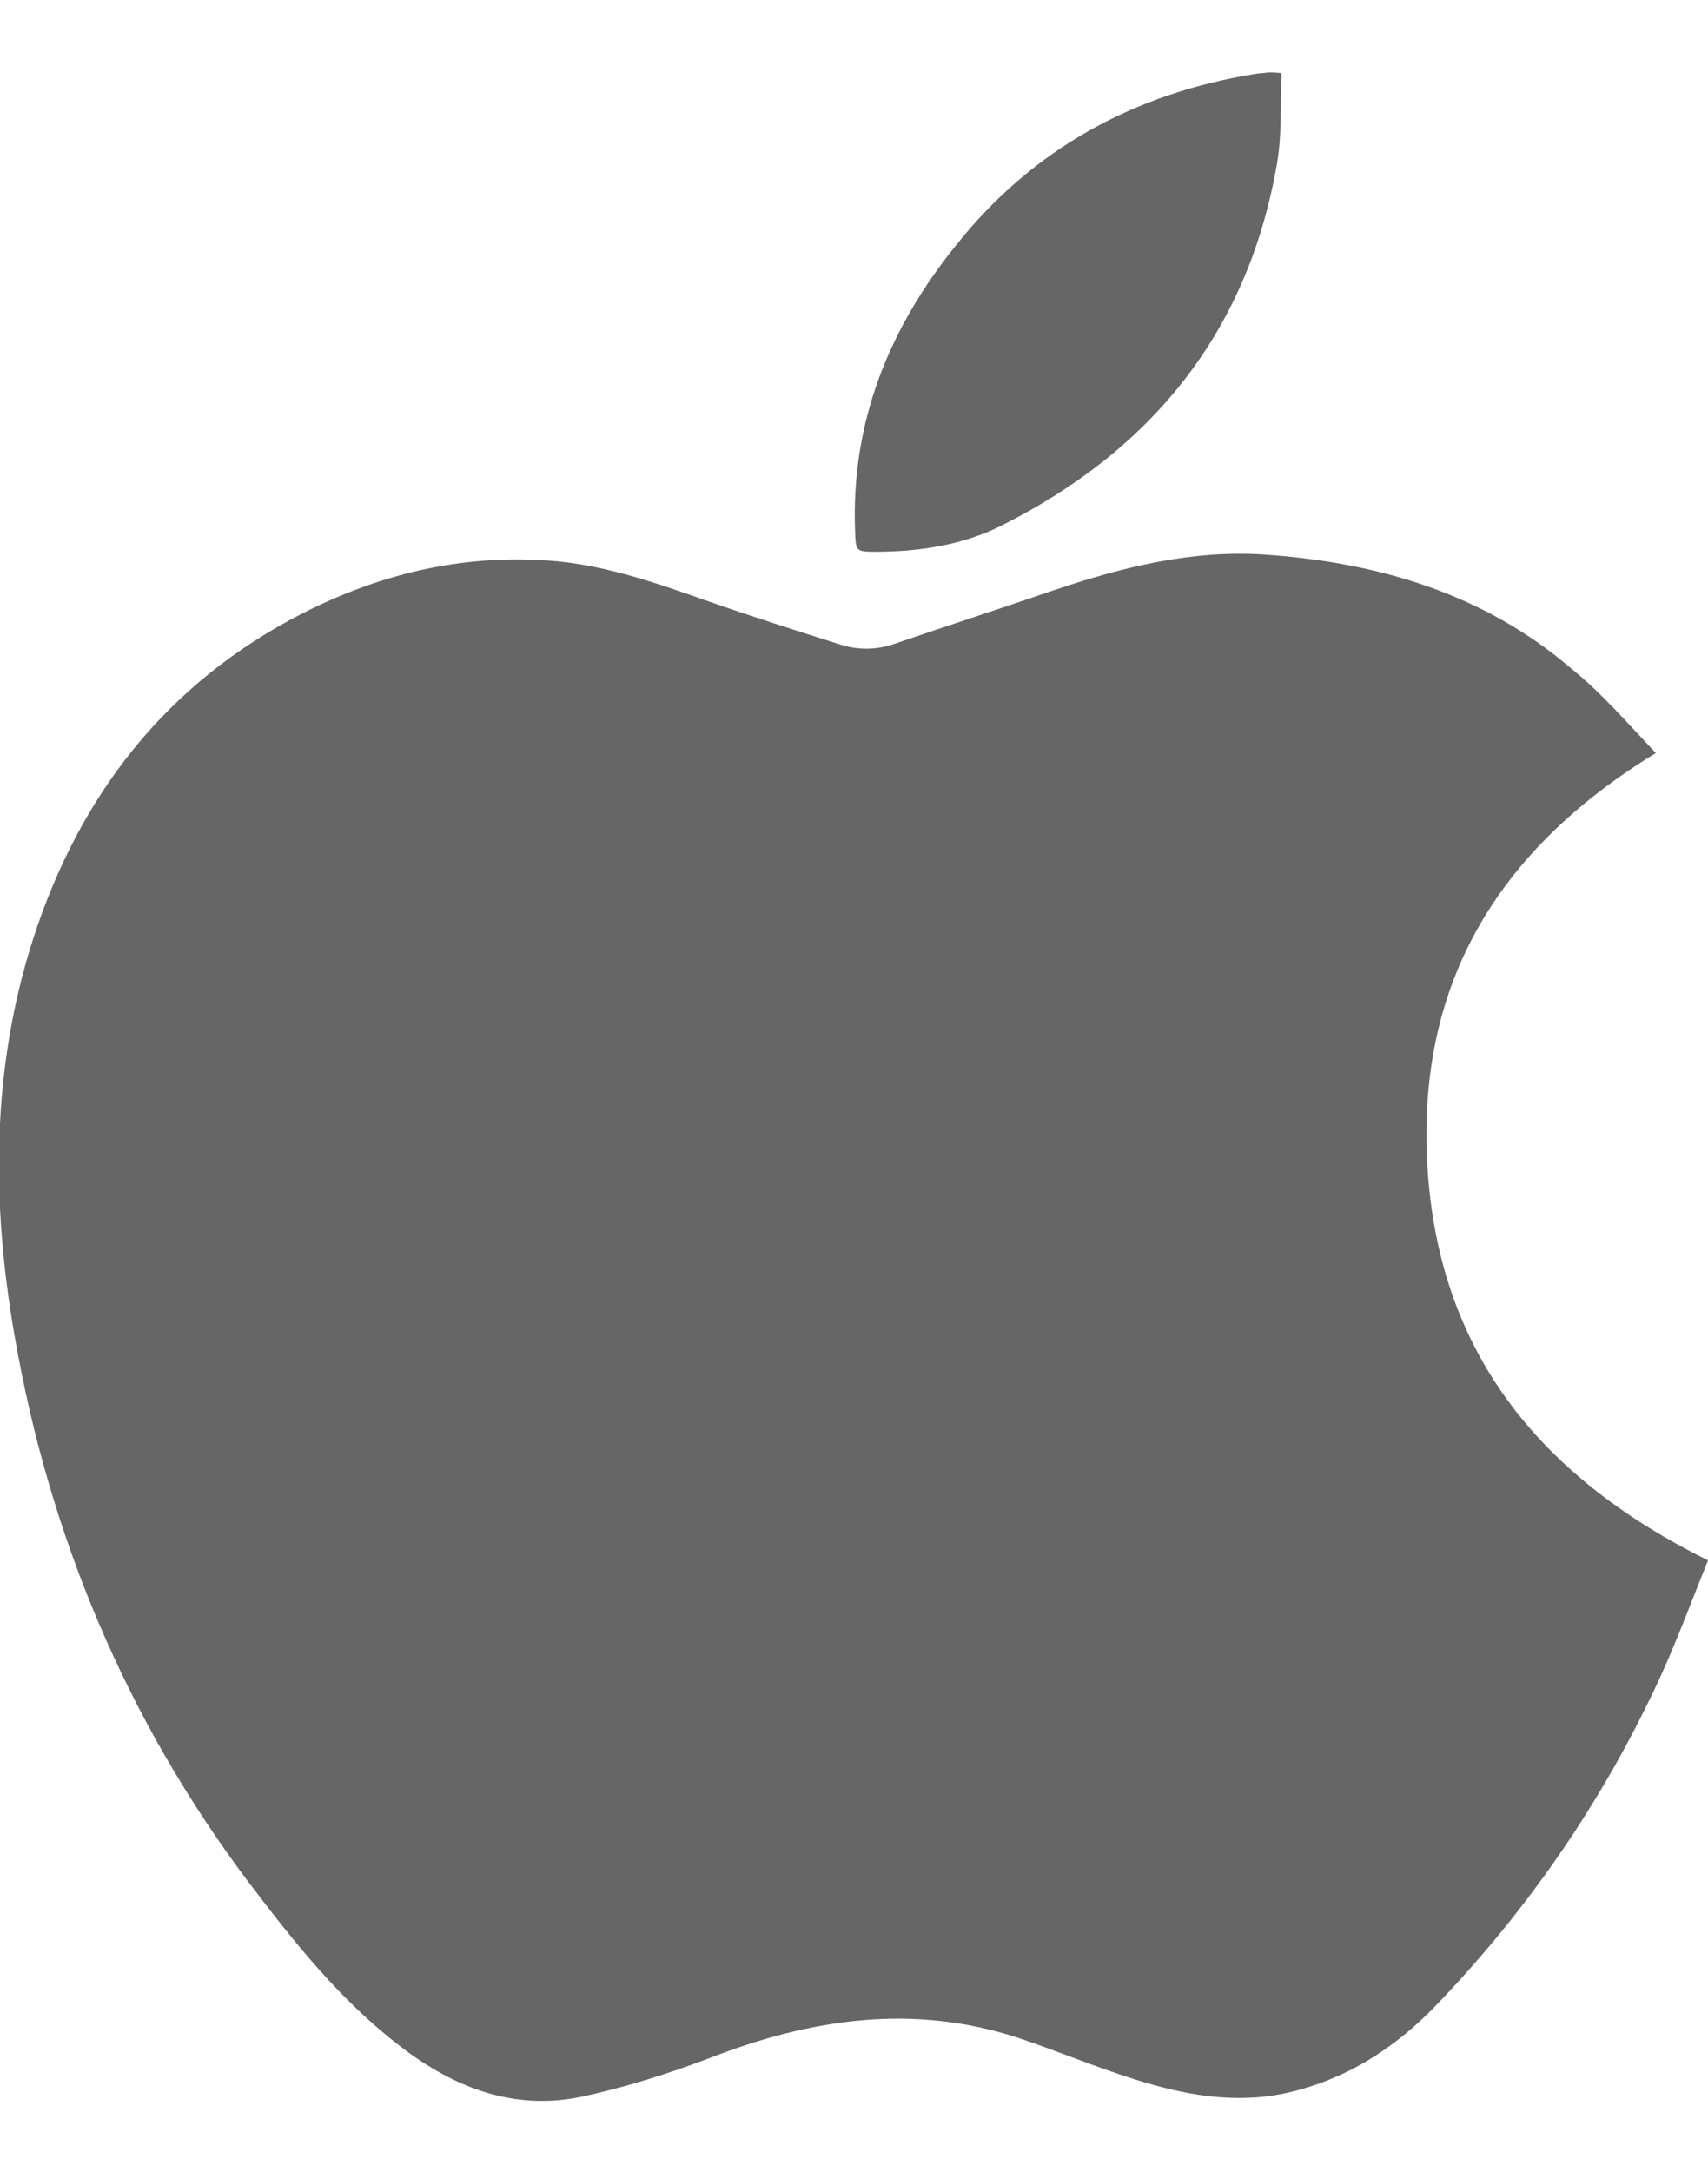 <?xml version="1.0" encoding="utf-8"?>
<!-- Generator: Adobe Illustrator 27.8.1, SVG Export Plug-In . SVG Version: 6.00 Build 0)  -->
<svg version="1.1" id="Layer_1" xmlns="http://www.w3.org/2000/svg" xmlns:xlink="http://www.w3.org/1999/xlink" x="0px" y="0px"
	 viewBox="0 0 235.9 300" style="enable-background:new 0 0 235.9 300;" xml:space="preserve">
<style type="text/css">
	.st0{fill:#666666;}
</style>
<g>
	<path class="st0" d="M228.7,104c-22.1,13.5-33.3,32.3-31.5,57.9s16.1,42.4,38.7,53.6c-2.1,5.2-4.1,10.6-6.5,15.9
		c-7.8,17-18.2,32.2-31.2,45.7c-5.7,5.9-12.5,10.2-20.7,12c-7.2,1.5-14.1,0.2-21-2c-5.4-1.7-10.6-3.9-16-5.7
		c-14.5-4.7-28.5-2.6-42.4,2.8c-5.8,2.2-11.8,4.1-17.9,5.4c-9.3,1.9-17.5-1.3-24.8-6.9c-8.4-6.4-14.8-14.5-21.1-22.8
		C17.4,237.4,6.8,212.1,2,184.4c-3.2-18.4-3.2-36.8,2.6-54.8C11,109.8,23,94.3,41.8,84.7c10.6-5.4,21.8-8.1,33.7-7.3
		c7.8,0.5,15.1,3.1,22.5,5.7c6,2.1,12,4,18,5.9c2.5,0.8,5,0.8,7.6-0.1c7.3-2.5,14.7-4.9,22-7.4c9.5-3.2,19.1-5.6,29.2-4.9
		c15.6,1.1,30.2,5.4,42.3,15.8C221.2,95.7,224.8,99.9,228.7,104z"/>
	<path class="st0" d="M177,10.1c-0.2,4.4,0.1,8.7-0.7,12.9c-4.1,23-17.3,39.2-38,49.6c-5.4,2.7-11.4,3.6-17.4,3.6
		c-2.7,0-2.7-0.1-2.8-2.8c-0.6-15.1,4.7-28.1,14-39.6c10.6-13.3,24.6-20.9,41.3-23.6c0.6-0.1,1.2-0.1,1.8-0.2
		C175.5,10,176,10,177,10.1z"/>
</g>
</svg>
